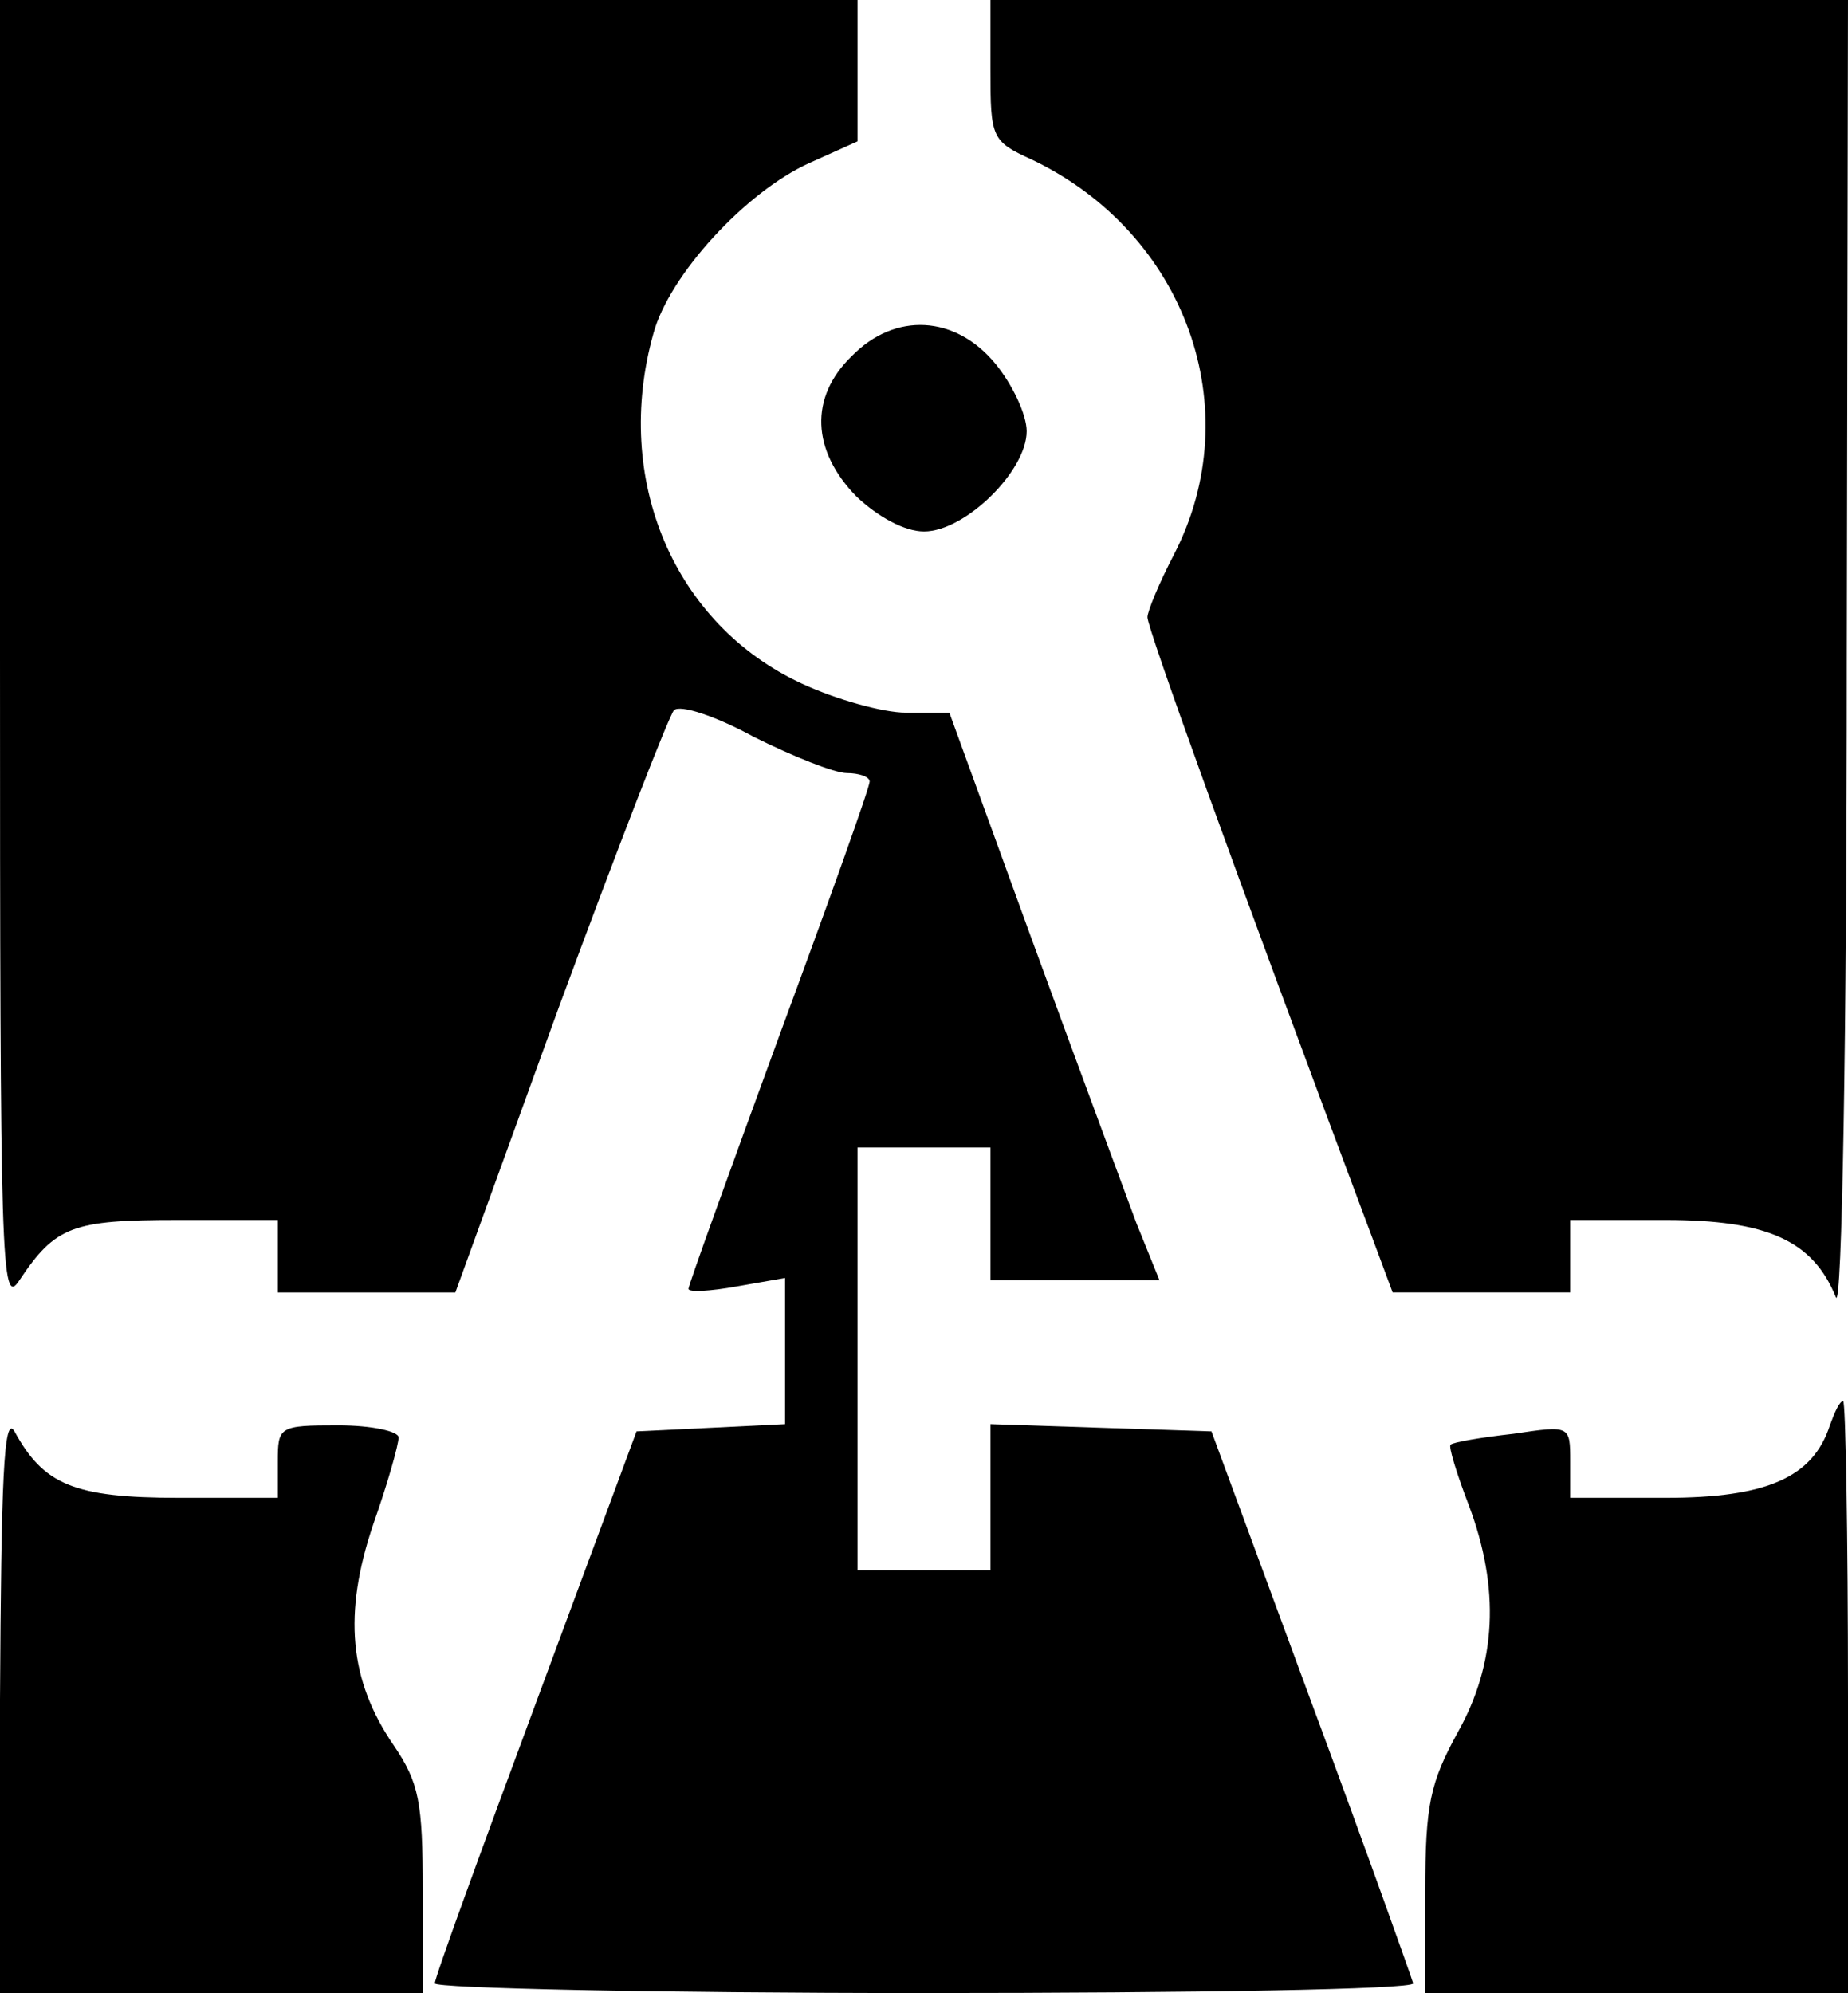 <?xml version="1.0" encoding="UTF-8" standalone="no"?> <svg xmlns="http://www.w3.org/2000/svg" width="153pt" height="165pt" viewBox="0 0 153 165" preserveAspectRatio="xMidYMid meet"> <g transform="translate(0,165) scale(0.1,-0.1)" fill="#000000" stroke="none"> <path d="M0 1108 c0 -507 1 -541 16 -518 30 45 44 50 131 50 l83 0 0 -30 0 -30 74 0 73 0 86 237 c48 130 91 241 95 245 5 5 35 -5 66 -22 32 -16 67 -30 77 -30 10 0 19 -3 19 -7 0 -5 -34 -100 -75 -211 -41 -112 -75 -206 -75 -209 0 -3 18 -2 40 2 l40 7 0 -61 0 -60 -61 -3 -62 -3 -83 -224 c-46 -124 -84 -228 -84 -233 0 -4 182 -8 405 -8 223 0 405 3 405 8 -1 4 -38 108 -84 232 l-83 225 -92 3 -91 3 0 -61 0 -60 -55 0 -55 0 0 175 0 175 55 0 55 0 0 -55 0 -55 70 0 70 0 -19 47 c-10 27 -49 132 -87 236 l-68 187 -36 0 c-19 0 -58 11 -86 24 -106 49 -157 169 -123 290 13 48 76 117 129 141 l40 18 0 59 0 58 -355 0 -355 0 0 -542z"></path> <path d="M820 1592 c0 -56 1 -59 34 -74 128 -61 180 -207 118 -327 -12 -23 -22 -47 -22 -52 0 -9 69 -201 187 -516 l16 -43 73 0 74 0 0 30 0 30 79 0 c84 0 122 -17 141 -64 5 -12 9 214 9 527 l1 547 -355 0 -355 0 0 -58z"></path> <path d="M705 1355 c-35 -34 -33 -78 4 -116 18 -17 40 -29 56 -29 34 0 85 50 85 83 0 14 -12 39 -26 56 -33 40 -83 43 -119 6z"></path> <path d="M1515 470 c-14 -43 -52 -60 -136 -60 l-79 0 0 30 c0 30 0 30 -47 23 -27 -3 -50 -7 -52 -9 -2 -1 5 -24 15 -50 26 -69 23 -131 -9 -188 -23 -42 -27 -60 -27 -132 l0 -84 175 0 175 0 0 245 c0 135 -2 245 -4 245 -3 0 -7 -9 -11 -20z"></path> <path d="M0 243 l0 -243 175 0 175 0 0 85 c0 73 -3 89 -24 120 -37 54 -42 109 -17 183 12 34 21 66 21 72 0 5 -22 10 -50 10 -49 0 -50 -1 -50 -30 l0 -30 -82 0 c-87 0 -112 11 -136 55 -9 15 -11 -41 -12 -222z"></path> </g> </svg> 